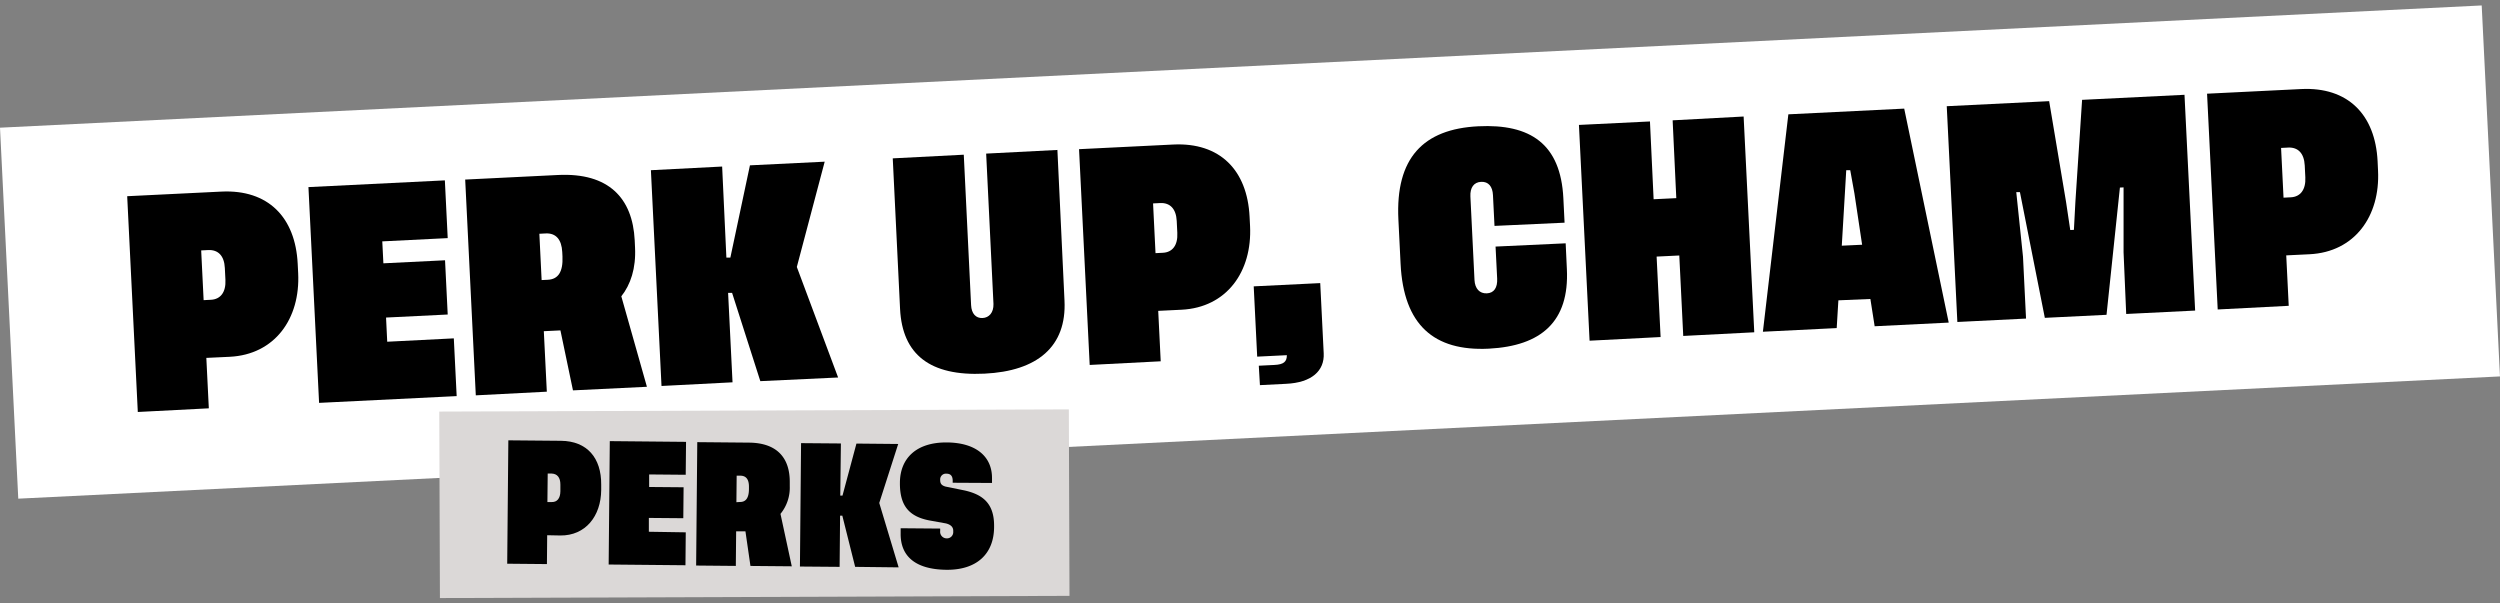 <svg viewBox="0 0 683.59 165" xmlns="http://www.w3.org/2000/svg" data-name="Layer 1" id="Layer_1"><rect x="0" y="0" width="683.59" height="165" fill="#808080" stroke="none"/><defs><style>.cls-1{fill:#fff;}.cls-2{fill:#dbd8d7;}</style></defs><rect transform="translate(-2.98 16.91) rotate(-2.82)" height="101.56" width="679.41" y="18.13" x="2.09" class="cls-1"></rect><path d="M56.42,97.86l.68,13.79-19.42,1-2.9-59,25.74-1.26c12.77-.63,20.25,7,20.88,19.73l.13,2.56c.61,12.48-6.4,22.27-18.72,22.88Zm5.22-21.34-.16-3.24c-.16-3.37-1.85-5-4.47-4.91l-2,.1.67,13.6,2-.1C60.3,81.84,61.81,79.89,61.64,76.52Z"></path><path d="M124.09,92.52l.78,15.79-37.62,1.85-2.91-59,37.3-1.84.78,15.79L104.53,66l.3,6,16.86-.83L122.42,86l-16.86.83.32,6.61Z"></path><path d="M156.67,106.74l-3.43-16.4-4.54.22.82,16.54-19.42,1-2.9-59,25.35-1.25c13.93-.69,20.42,6.37,21,17.85l.09,1.94c.29,5.74-1.22,10.19-3.75,13.38l7,24.74ZM149.8,76.5c2.82-.14,4.19-2.15,4-6.39l-.06-1.19c-.17-3.43-1.73-5.23-4.54-5.09l-1.72.09.62,12.66Z"></path><path d="M207.9,104.22l-7.72-24.14-1.09,0,1.21,24.46-19.42,1-2.9-59,19.48-1,1.16,24.89,1.09,0,5.35-25.22,20.44-1L217.88,73l11.29,30.22Z"></path><path d="M291.07,82.17c.63,12.6-7.43,19.31-21.87,20-14.88.73-22.47-5.21-23.09-17.69l-2-41.18,19.42-1,2,41.12c.11,2.37,1.33,3.62,3.12,3.54s3.06-1.47,3-3.84l-2-41.12,19.48-1Z"></path><path d="M316.7,85l.68,13.79-19.42,1-2.91-59,25.74-1.27c12.78-.63,20.26,7,20.89,19.73l.13,2.56c.61,12.48-6.4,22.27-18.73,22.88Zm5.22-21.33-.16-3.25c-.17-3.36-1.85-5-4.47-4.9l-2,.1.67,13.6,2-.1C320.58,69,322.09,67.07,321.92,63.7Z"></path><path d="M361,77.41l.95,19.22c.23,4.74-3.26,8-10.29,8.32l-7.15.36L344.2,100l4.28-.21c2.49-.12,3.41-.86,3.39-2.67l-8.11.4-.95-19.22Z"></path><path d="M428.44,73.59c.7,14.35-7,21-21.34,21.75-15,.74-23.31-6.48-24.13-23.2L382.37,60c-.82-16.78,6.79-24.73,21.86-25.47,14.24-.7,22.52,4.83,23.25,19.68l.33,6.68-19.16.88-.42-8.42C408.12,51,407,49.63,405,49.72s-3.06,1.59-2.94,4l1.12,22.84c.12,2.37,1.4,3.74,3.38,3.65s2.93-1.58,2.82-4l-.44-8.79,19.17-.89Z"></path><path d="M476.77,31.86l2.91,59-19.42,1-1.08-22-6.2.3,1.09,22-19.42,1-2.91-59,19.42-.95,1,21.27,6.2-.3-1-21.28Z"></path><path d="M511.43,81.75l-8.75.37-.46,7.59-20.18,1L489,31.26l31.68-1.56,12.17,58.51-20.25,1Zm-2.26-14.83-2.1-14-1.15-6.39-1.09,0L504.45,53l-.84,14.18Z"></path><path d="M567.49,55.16l1.83-27.86,28-1.38,2.91,59-18.85.93L580.66,69l0-17.76-1,.05L576,86.08l-16.87.83-6.81-34.38-1,0,1.84,17.68.83,16.9-18.78.93-2.9-59,28-1.38,4.62,27.54,1.15,7.7,1-.05Z"></path><path d="M625.14,69.83l.68,13.79-19.42,1-2.91-59,25.74-1.27c12.78-.63,20.26,7,20.89,19.73l.12,2.56c.62,12.48-6.39,22.27-18.72,22.88Zm5.22-21.33-.16-3.25c-.17-3.36-1.85-5-4.47-4.9l-2,.1.67,13.6,2-.1C629,53.82,630.53,51.87,630.36,48.5Z"></path><rect transform="translate(-0.47 0.71) rotate(-0.2)" height="50.99" width="172.15" y="112.25" x="120.19" class="cls-2"></rect><path d="M149.62,146.35l-.07,7.89-10.86-.1L139,120.4l14.39.13c7.14.07,11.06,4.67,11,12l0,1.46c-.06,7.14-4.29,12.5-11.18,12.43Zm3.61-12,0-1.86c0-1.93-.87-2.93-2.33-3h-1.14l-.08,7.79h1.15C152.31,137.34,153.21,136.28,153.23,134.35Z"></path><path d="M187.51,145.56l-.08,9-21-.2.31-33.74,20.85.2-.09,9-10-.09,0,3.43,9.42.08-.08,8.46-9.42-.08,0,3.78Z"></path><path d="M205.2,154.75l-1.37-9.47-2.54,0-.09,9.46-10.85-.1.31-33.74,14.17.13c7.79.08,11.18,4.32,11.12,10.89V133a11.27,11.27,0,0,1-2.54,7.51l3.09,14.34Zm-2.84-17.49c1.57,0,2.41-1.08,2.43-3.51v-.68c0-2-.79-3-2.36-3h-1l-.07,7.25Z"></path><path d="M233.83,155l-3.51-14h-.61l-.13,14-10.85-.09.31-33.74,10.89.09-.17,14.25h.61l3.81-14.22,11.42.11-5.18,16.13,5.3,17.61Z"></path><path d="M260.5,132v-.54c0-1.25-.51-1.93-1.69-1.94a1.57,1.57,0,0,0-1.73,1.7v.07c0,1,.45,1.47,1.48,1.76l5.17,1.05c4.77,1.08,8.15,3.36,8.09,9.79v.28c-.06,7.36-4.82,11.7-13,11.63-8.53-.08-12.61-3.72-12.55-9.9l0-1.46,10.81.09v.68a1.79,1.79,0,0,0,1.8,2,1.71,1.71,0,0,0,1.77-1.8v-.29c0-1.07-.77-1.69-2-2l-4-.72c-6-1-8.64-4-8.58-10.4v-.1c.06-6.39,4.28-11,12.88-10.92,7.89.07,12.36,3.83,12.3,9.83v1.25Z"></path></svg>